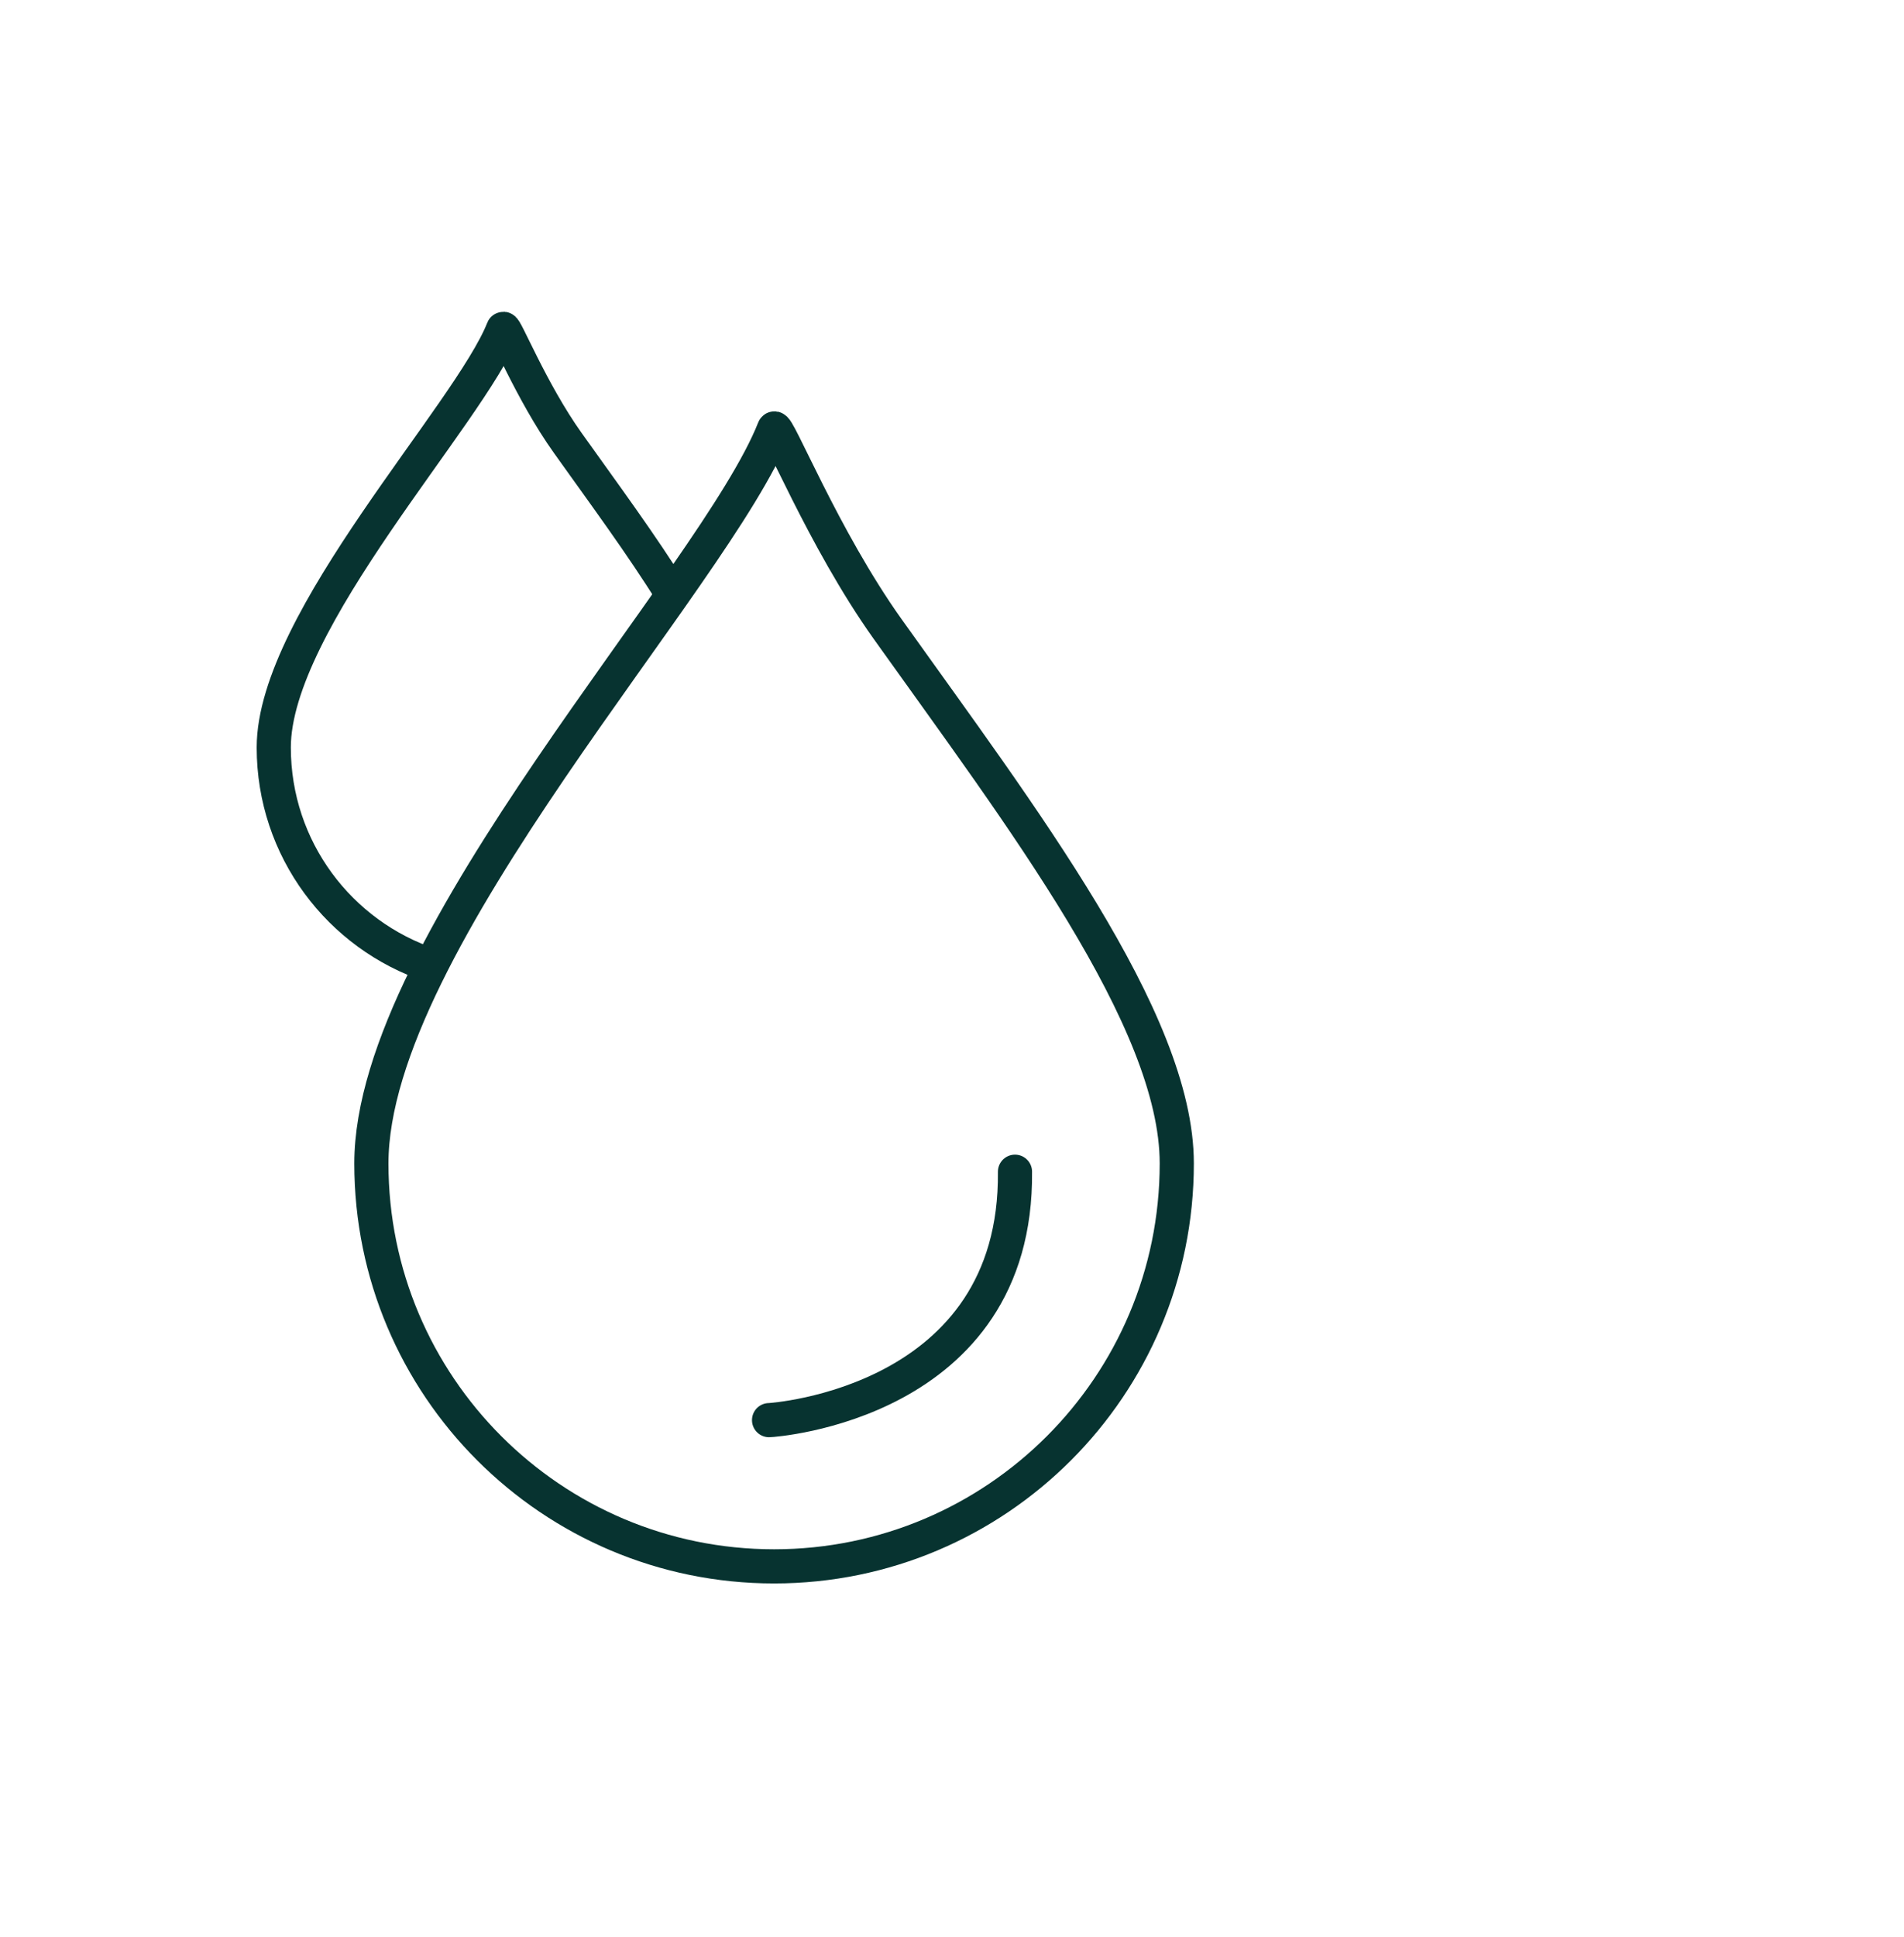 <?xml version="1.0" encoding="UTF-8"?>
<svg id="ritenzione" xmlns="http://www.w3.org/2000/svg" viewBox="0 0 55.744 56.681">
  <defs>
    <style>
      .cls-1 {
        stroke-linecap: round;
        stroke-linejoin: round;
      }

      .cls-1, .cls-2 {
        fill: none;
        stroke: #073330;
      }

      .cls-2 {
        stroke-miterlimit: 10;
      }
    </style>
  </defs>
  <path class="cls-2" d="M34.453,34.045c0,6.512-5.279,11.79-11.79,11.79s-11.79-5.279-11.79-11.79,10.069-17.128,11.79-21.499c.081-.205,1.423,3.193,3.324,5.86,3.896,5.465,8.466,11.421,8.466,15.639Z"/>
  <path class="cls-2" d="M12.623,28.251c-2.677-.884-4.608-3.406-4.608-6.378,0-3.709,5.735-9.756,6.716-12.246,.046-.117,.81,1.819,1.894,3.338,1.042,1.462,2.169,2.986,3.072,4.44"/>
  <path class="cls-1" d="M22.516,41.556c.103,0,7.269-.48,7.2-7.269"/>
</svg>
